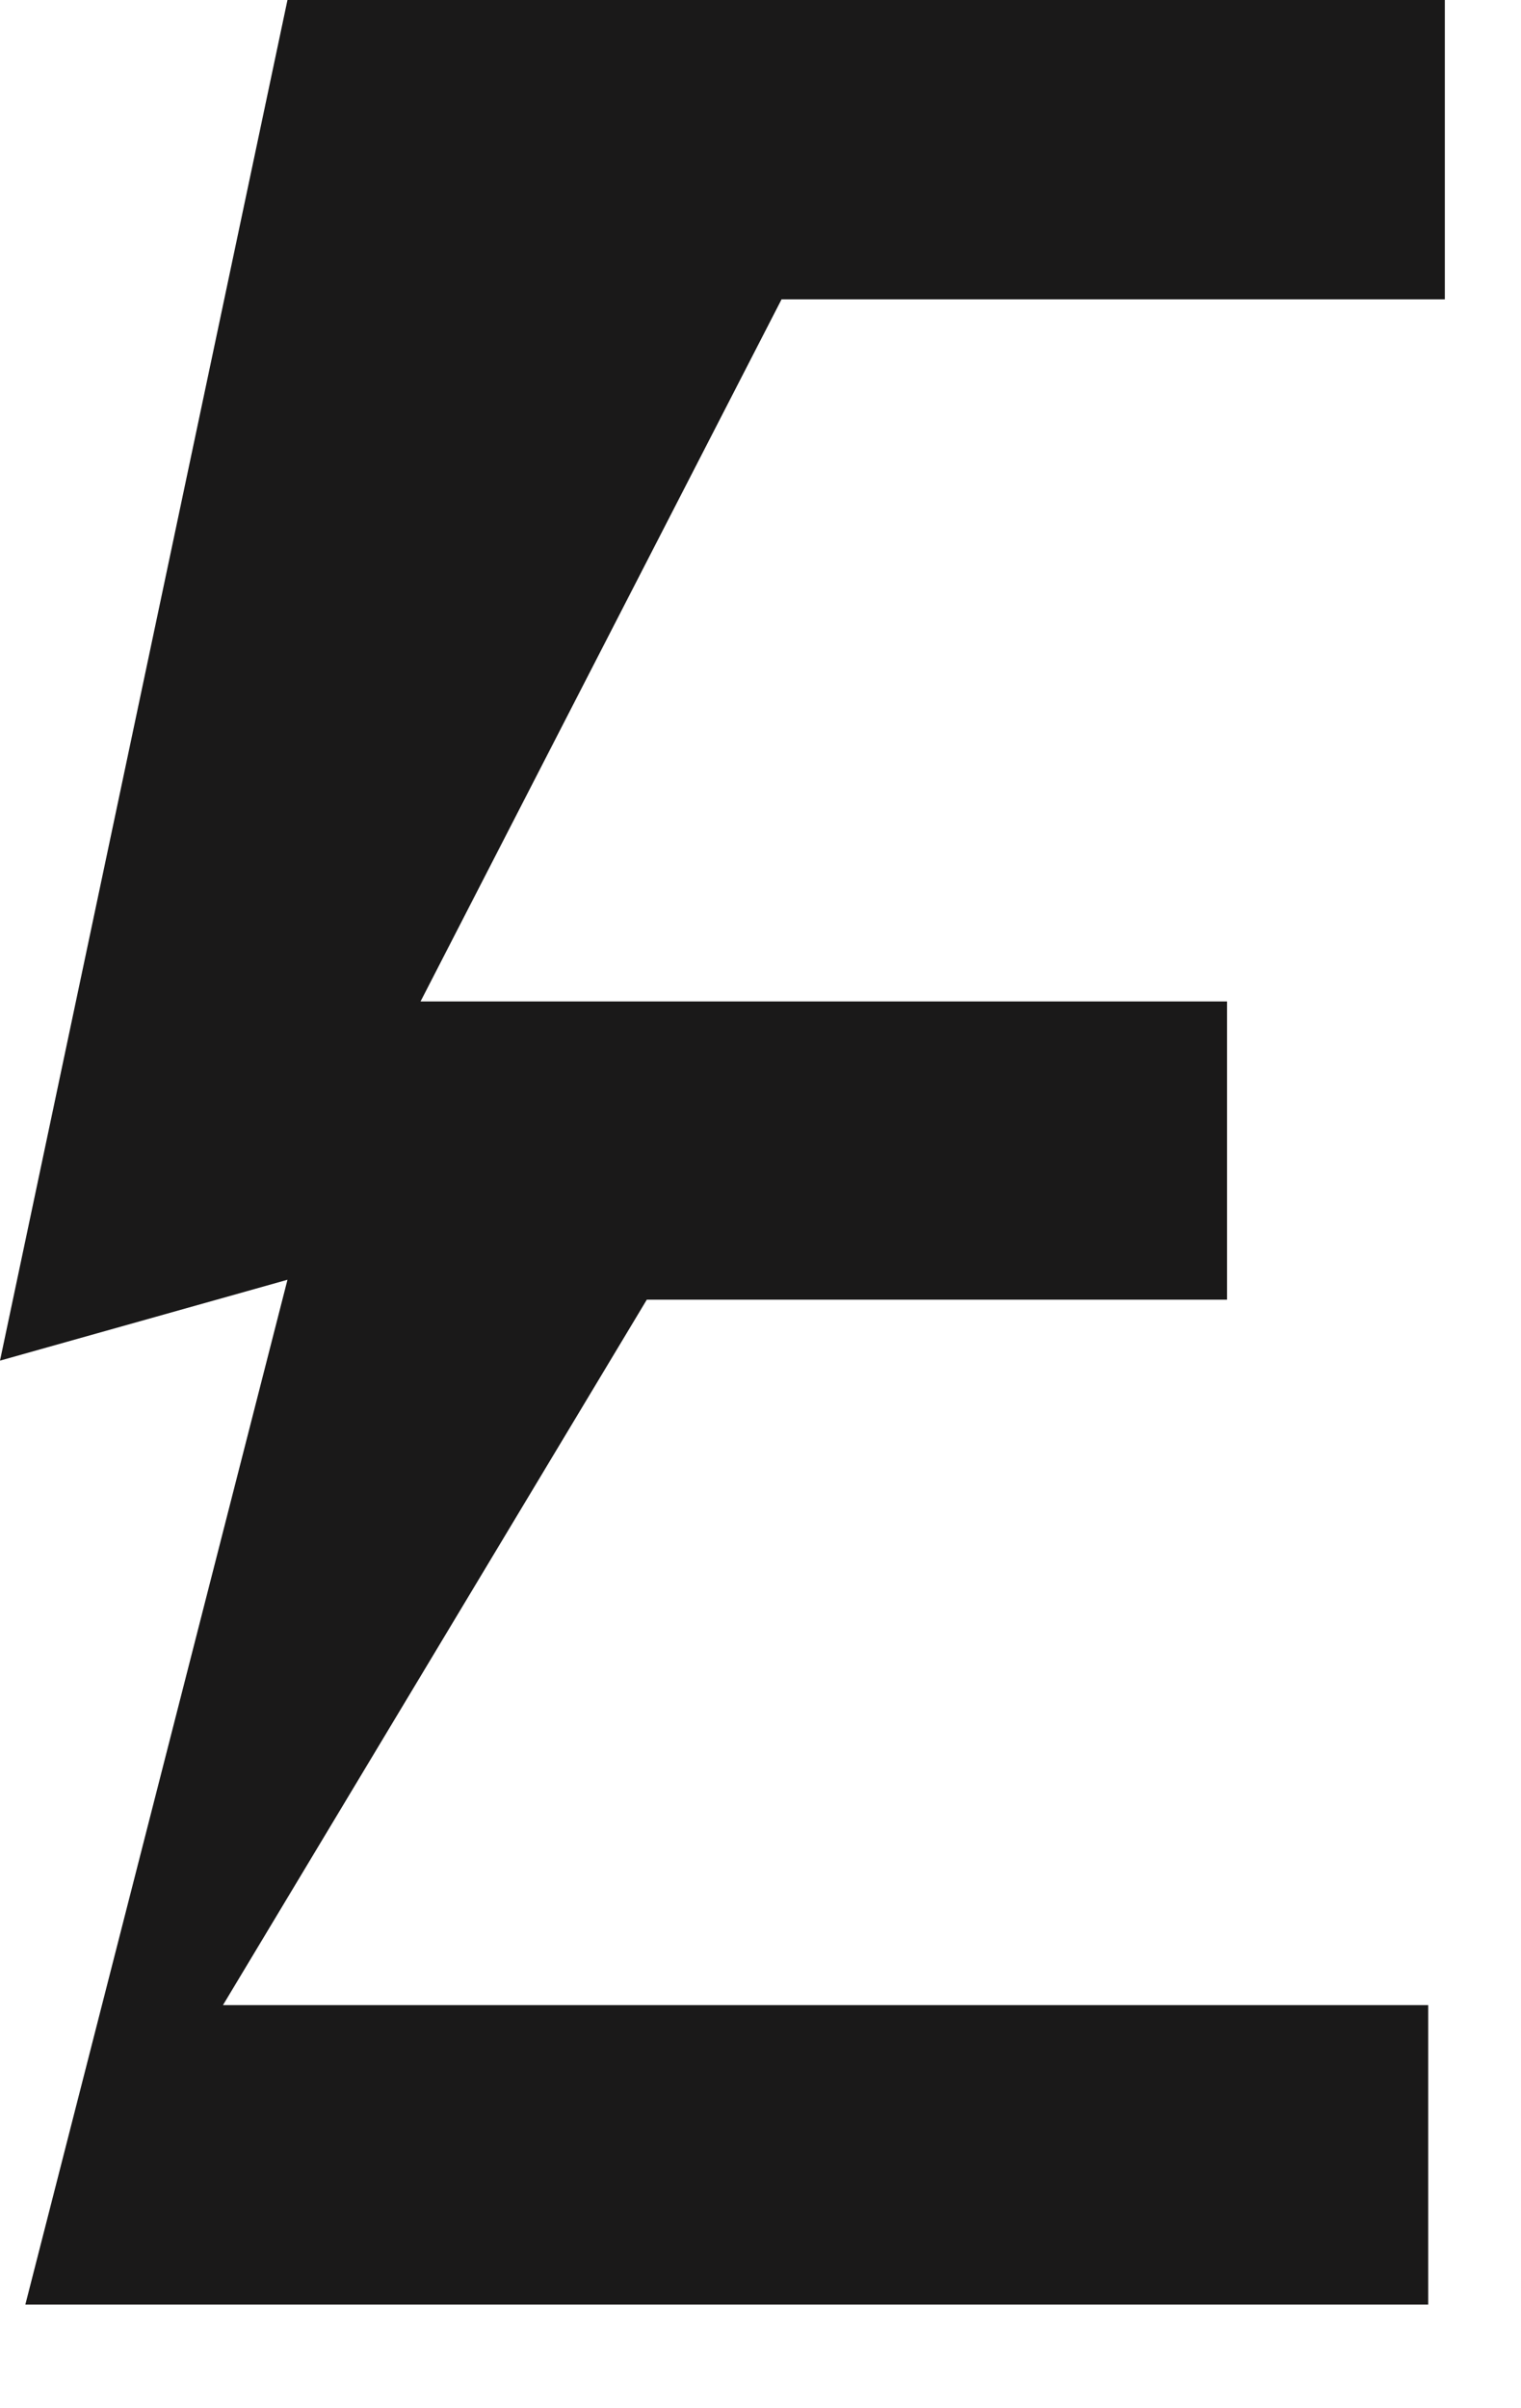 <svg width="12" height="19" viewBox="0 0 12 19" fill="none" xmlns="http://www.w3.org/2000/svg">
<path fill-rule="evenodd" clip-rule="evenodd" d="M11.268 18.182V15.82H1.759L5.103 10.254H9.681V7.901H3.318L6.166 2.362H11.399V0H2.268L0 10.735L2.268 10.097L0.2 18.182H11.268Z" fill="#1A1919"/>
</svg>

